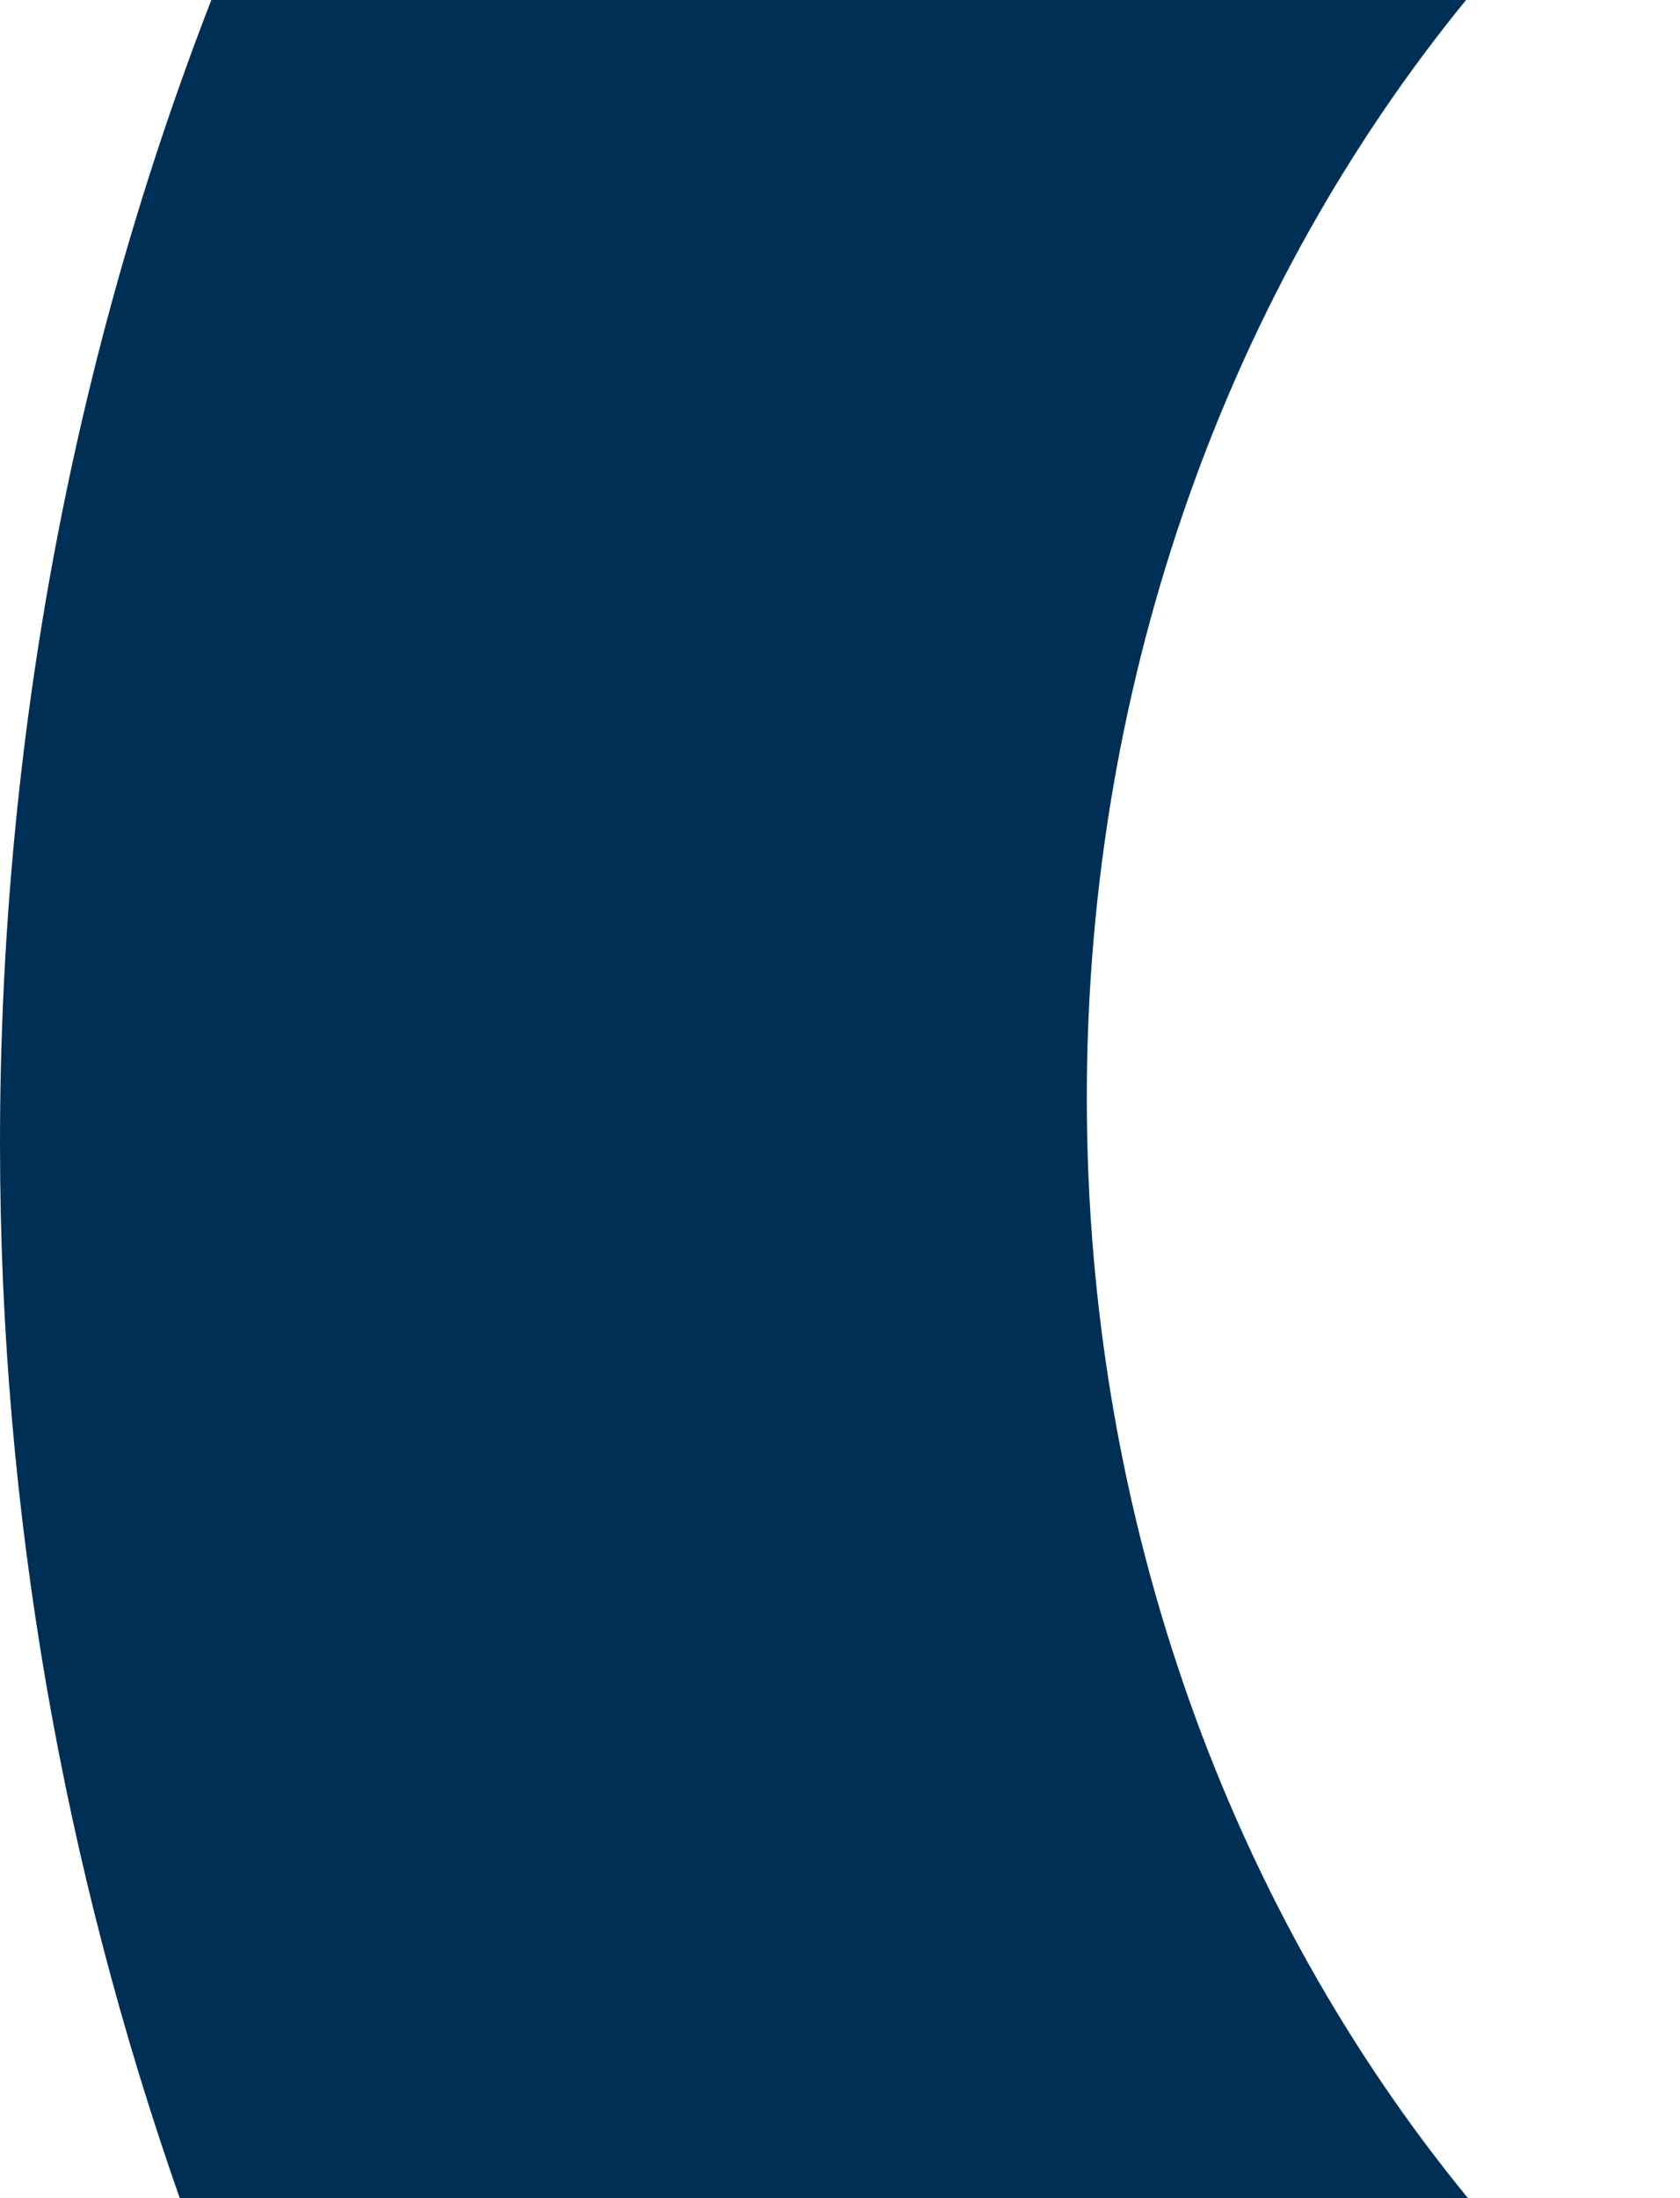 <svg xmlns="http://www.w3.org/2000/svg" xmlns:xlink="http://www.w3.org/1999/xlink" id="Lager_1" x="0px" y="0px" viewBox="0 0 77.6 101.5" style="enable-background:new 0 0 77.6 101.5;" xml:space="preserve"><style type="text/css">	.st0{fill:#002F56;}</style><path class="st0" d="M67.8-0.1h-58C3.5,16.1,0,34,0,52.8C0,70,3,86.4,8.3,101.5h59.5C56.9,88.2,50.2,70.3,50.2,50.7 C50.2,31.1,56.9,13.2,67.8-0.1z"></path></svg>